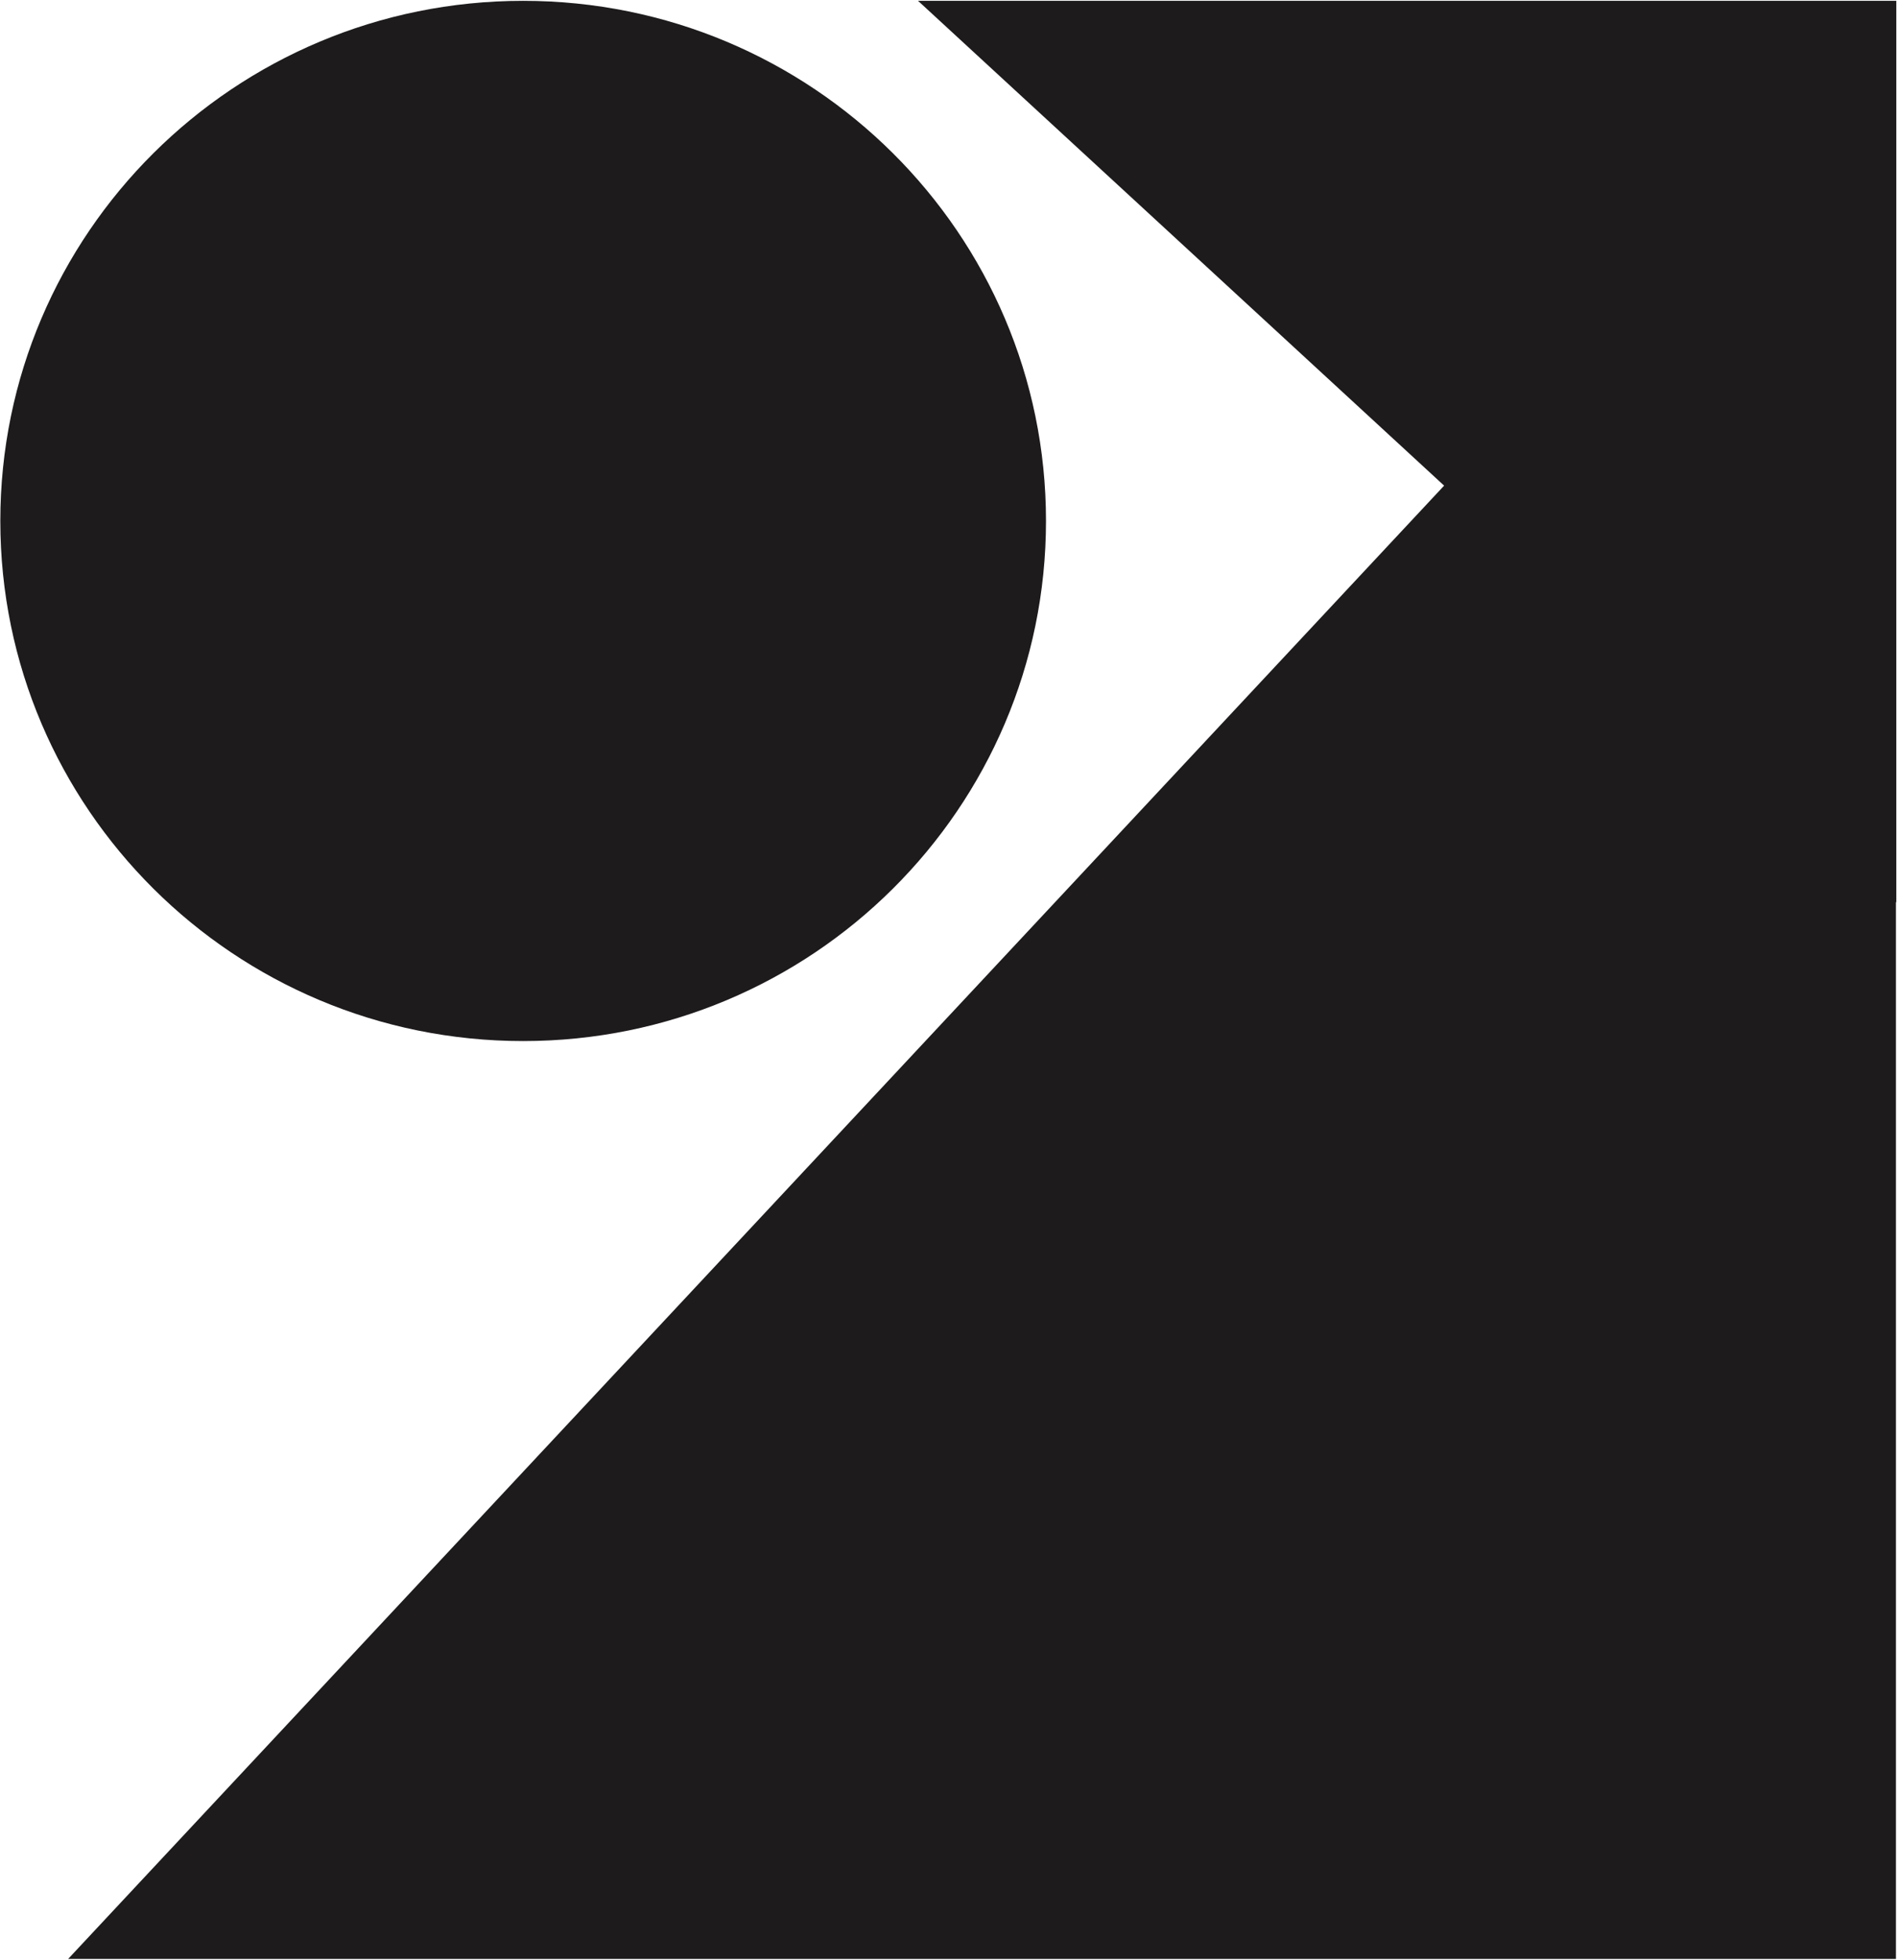 <?xml version="1.0" encoding="UTF-8"?> <svg xmlns="http://www.w3.org/2000/svg" width="1402" height="1448" viewBox="0 0 1402 1448" fill="none"><path fill-rule="evenodd" clip-rule="evenodd" d="M773.049 384.858C773.049 597.07 600.05 769.103 386.644 769.103C173.238 769.103 0.238 597.07 0.238 384.858C0.238 172.645 173.238 0.613 386.644 0.613C600.05 0.613 773.049 172.645 773.049 384.858ZM1401.22 666.398L1401.22 1447.2L50.357 1447.2L1067.29 358.775L678.496 0.613L1401.49 0.613L1401.49 666.646L1401.22 666.398Z" fill="#1D1B1B"></path></svg> 